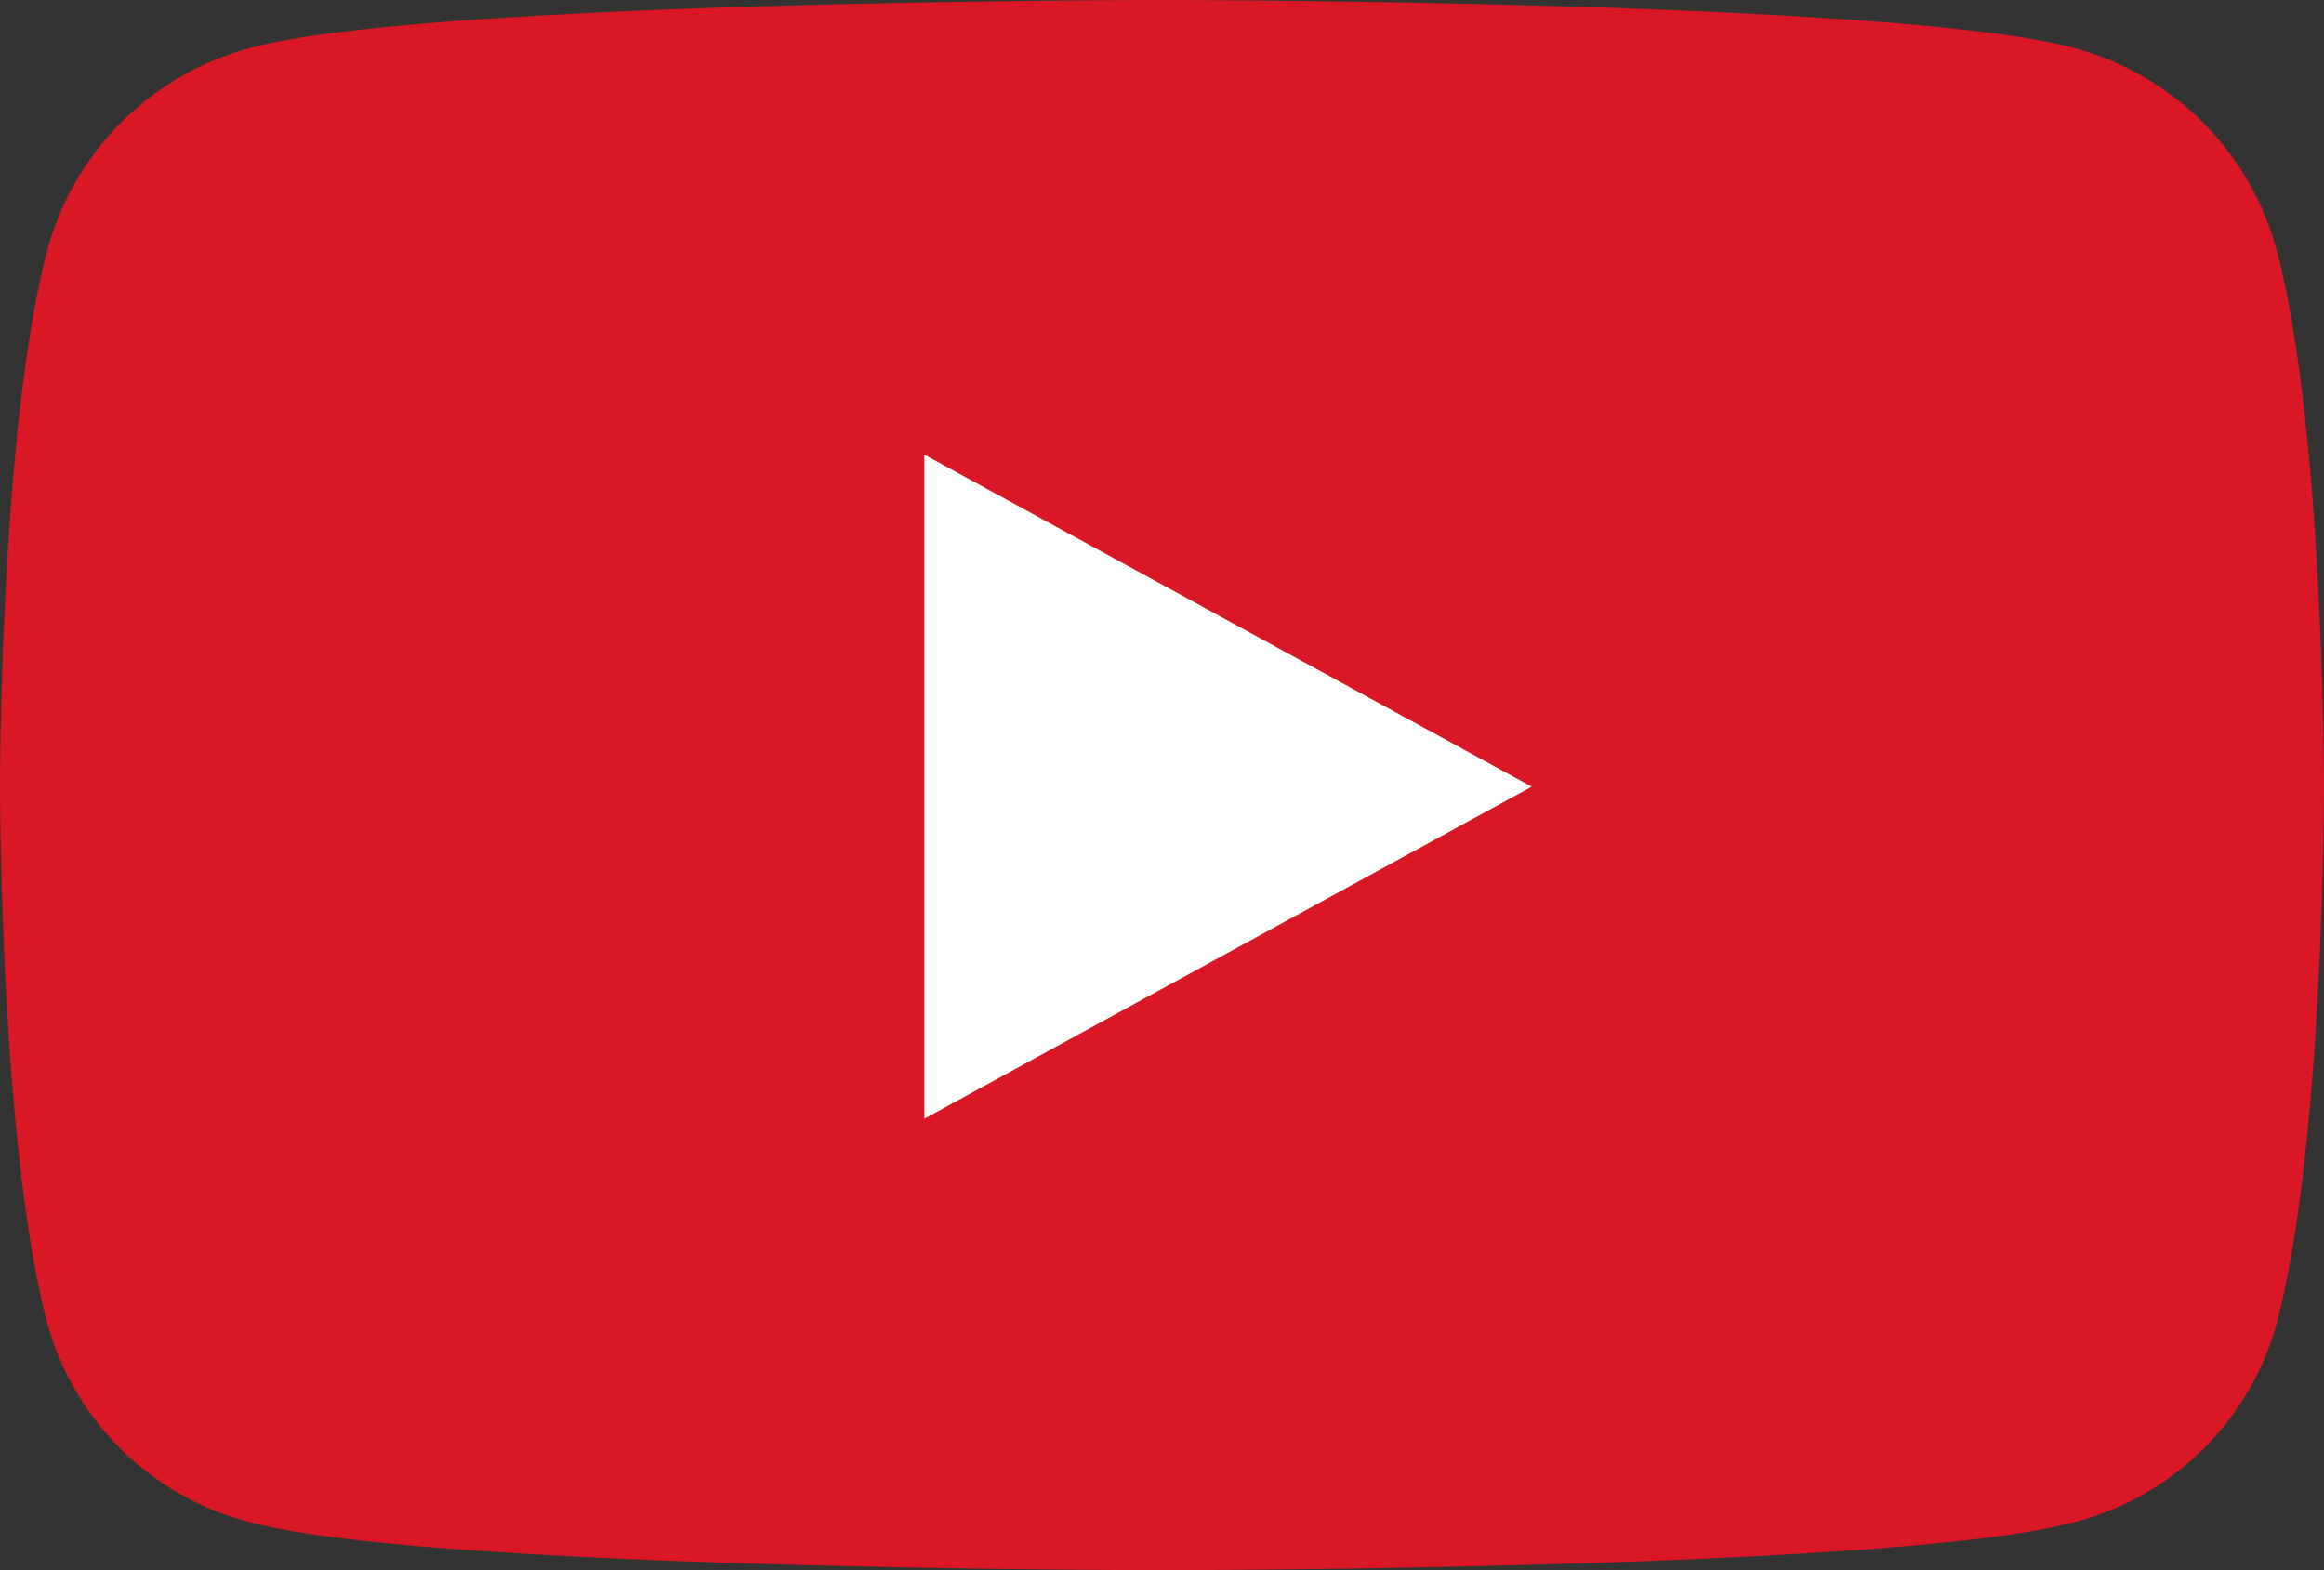 <svg xmlns="http://www.w3.org/2000/svg" width="55.5" height="37.5" viewBox="0 0 55.5 37.5">
  <rect x="0" y="0" width="55.5" height="37.5" fill="#333333" stroke="none"/>
  <g id="グループ_178" data-name="グループ 178" transform="translate(-1197 -9404.5)">
    <rect id="長方形_237" data-name="長方形 237" width="30" height="24" transform="translate(1212 9412)" fill="#fff"/>
    <g id="グループ_165" data-name="グループ 165" transform="translate(1197 9404.5)">
      <path id="Icon_awesome-youtube" data-name="Icon awesome-youtube" d="M55.39,10.367a6.841,6.841,0,0,0-4.907-4.746C46.155,4.5,28.8,4.5,28.8,4.5S11.445,4.5,7.116,5.622A6.841,6.841,0,0,0,2.21,10.367c-1.16,4.186-1.16,12.92-1.16,12.92s0,8.734,1.16,12.92a6.744,6.744,0,0,0,4.907,4.67C11.445,42,28.8,42,28.8,42s17.355,0,21.683-1.122a6.744,6.744,0,0,0,4.907-4.67c1.16-4.186,1.16-12.92,1.16-12.92s0-8.734-1.16-12.92ZM23.124,31.218V15.358l14.506,7.93-14.506,7.93Z" transform="translate(-1.05 -4.5)" fill="#da1725"/>
    </g>
  </g>
</svg>
